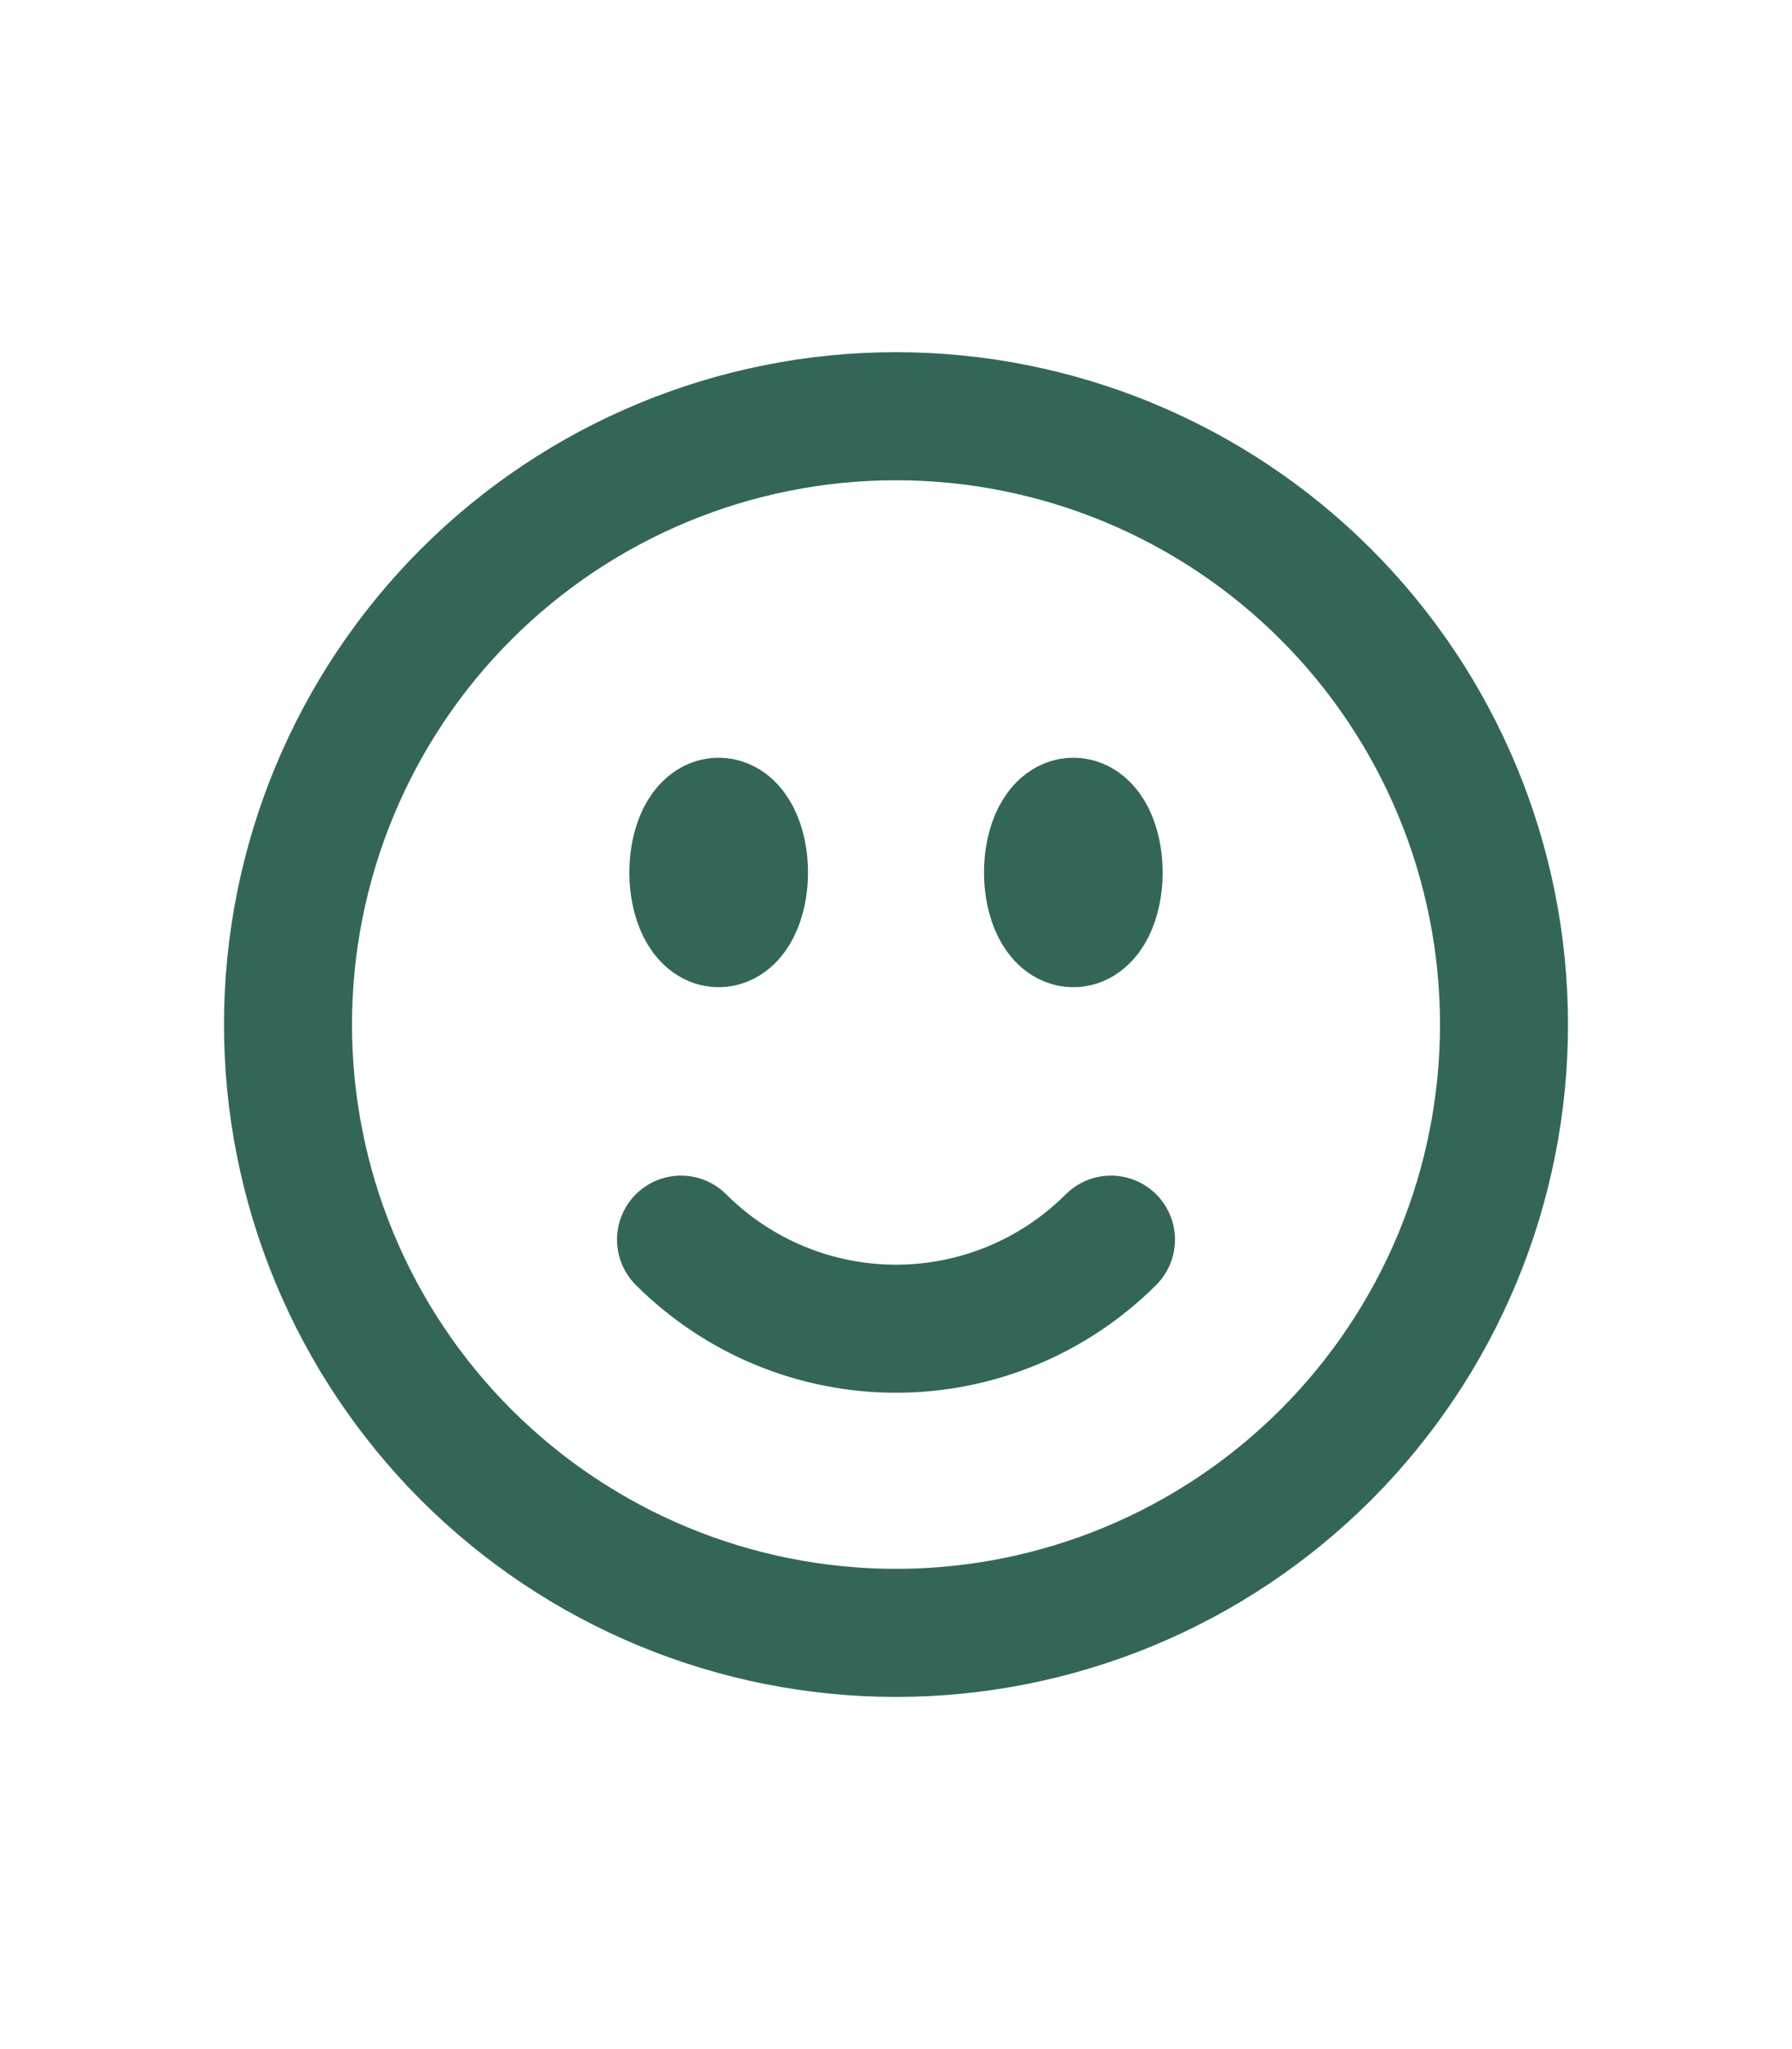 <svg xmlns="http://www.w3.org/2000/svg" fill="none" viewBox="0 0 56 64" height="64" width="56">
<path stroke-linejoin="round" stroke-linecap="round" stroke-width="4" stroke="#336659" d="M34.718 38.718C33.835 39.6 32.788 40.3 31.636 40.777C30.483 41.254 29.248 41.5 28 41.5C26.752 41.5 25.517 41.254 24.364 40.777C23.212 40.3 22.165 39.6 21.282 38.718M47 32C47 34.495 46.509 36.966 45.554 39.271C44.599 41.576 43.199 43.671 41.435 45.435C39.671 47.199 37.576 48.599 35.271 49.554C32.966 50.509 30.495 51 28 51C25.505 51 23.034 50.509 20.729 49.554C18.424 48.599 16.329 47.199 14.565 45.435C12.801 43.671 11.401 41.576 10.446 39.271C9.491 36.966 9 34.495 9 32C9 26.961 11.002 22.128 14.565 18.565C18.128 15.002 22.961 13 28 13C33.039 13 37.872 15.002 41.435 18.565C44.998 22.128 47 26.961 47 32ZM23.25 27.25C23.25 28.124 22.895 28.833 22.458 28.833C22.021 28.833 21.667 28.124 21.667 27.25C21.667 26.376 22.021 25.667 22.458 25.667C22.895 25.667 23.25 26.376 23.25 27.25ZM22.458 27.25H22.475V27.282H22.458V27.25ZM34.333 27.25C34.333 28.124 33.979 28.833 33.542 28.833C33.105 28.833 32.75 28.124 32.75 27.25C32.75 26.376 33.105 25.667 33.542 25.667C33.979 25.667 34.333 26.376 34.333 27.25ZM33.542 27.25H33.559V27.282H33.542V27.25Z"></path>
</svg>
